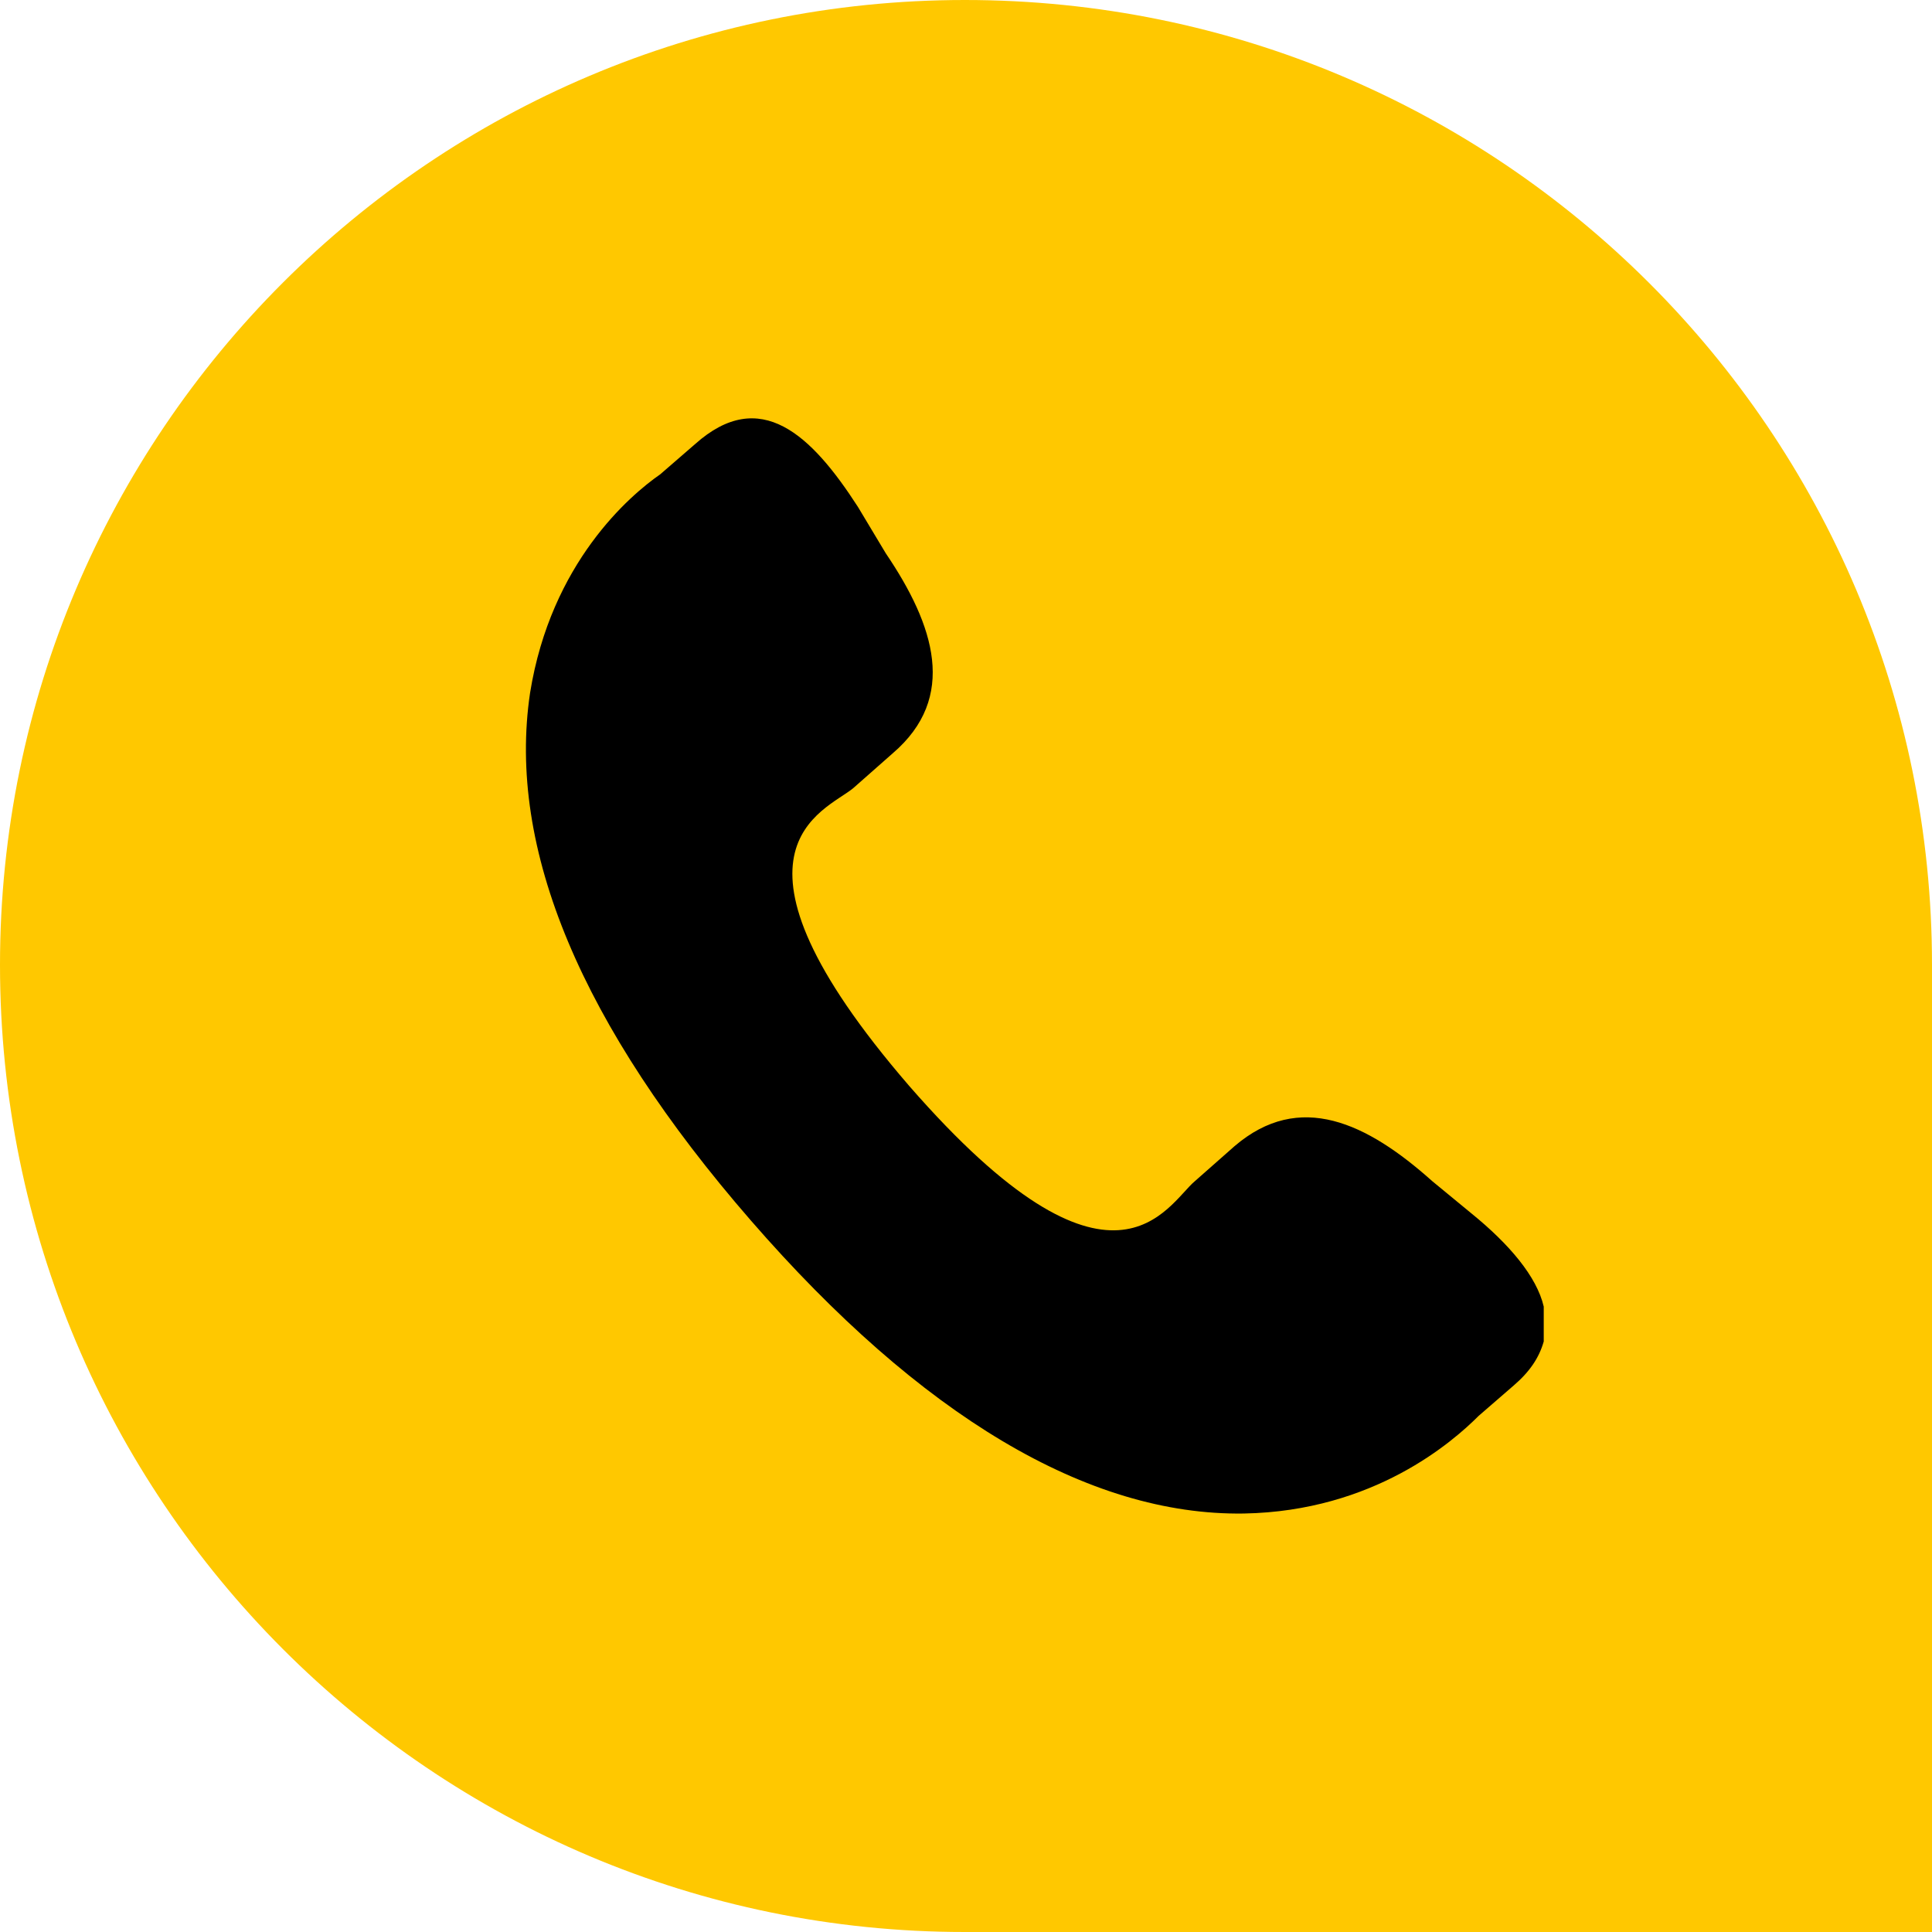 <?xml version="1.0" encoding="UTF-8"?> <!-- Creator: CorelDRAW X8 --> <svg xmlns="http://www.w3.org/2000/svg" xmlns:xlink="http://www.w3.org/1999/xlink" xml:space="preserve" width="8.308mm" height="8.308mm" style="shape-rendering:geometricPrecision; text-rendering:geometricPrecision; image-rendering:optimizeQuality; fill-rule:evenodd; clip-rule:evenodd" viewBox="0 0 831 831"> <defs> <style type="text/css"> <![CDATA[ .fil0 {fill:#FFC800} .fil1 {fill:black;fill-rule:nonzero} ]]> </style> </defs> <g id="Слой_x0020_1">  <path class="fil0" d="M831 415c0,-229 -186,-415 -416,-415 -229,0 -415,186 -415,415 0,230 186,416 415,416l416 0 0 -416z"></path> <path class="fil1" d="M616 508c-28,-25 -57,-39 -85,-15l-17 15c-12,10 -35,60 -123,-41 -88,-102 -36,-118 -24,-128l17 -15c28,-24 18,-55 -3,-86l-12 -20c-20,-31 -42,-52 -70,-27l-15 13c-13,9 -47,38 -56,94 -10,67 22,143 95,227 73,84 145,127 212,126 56,-1 90,-31 101,-42l15 -13c7,-6 11,-12 13,-19l0 -15c-3,-13 -15,-27 -31,-40l-17 -14z"></path> </g> </svg> 